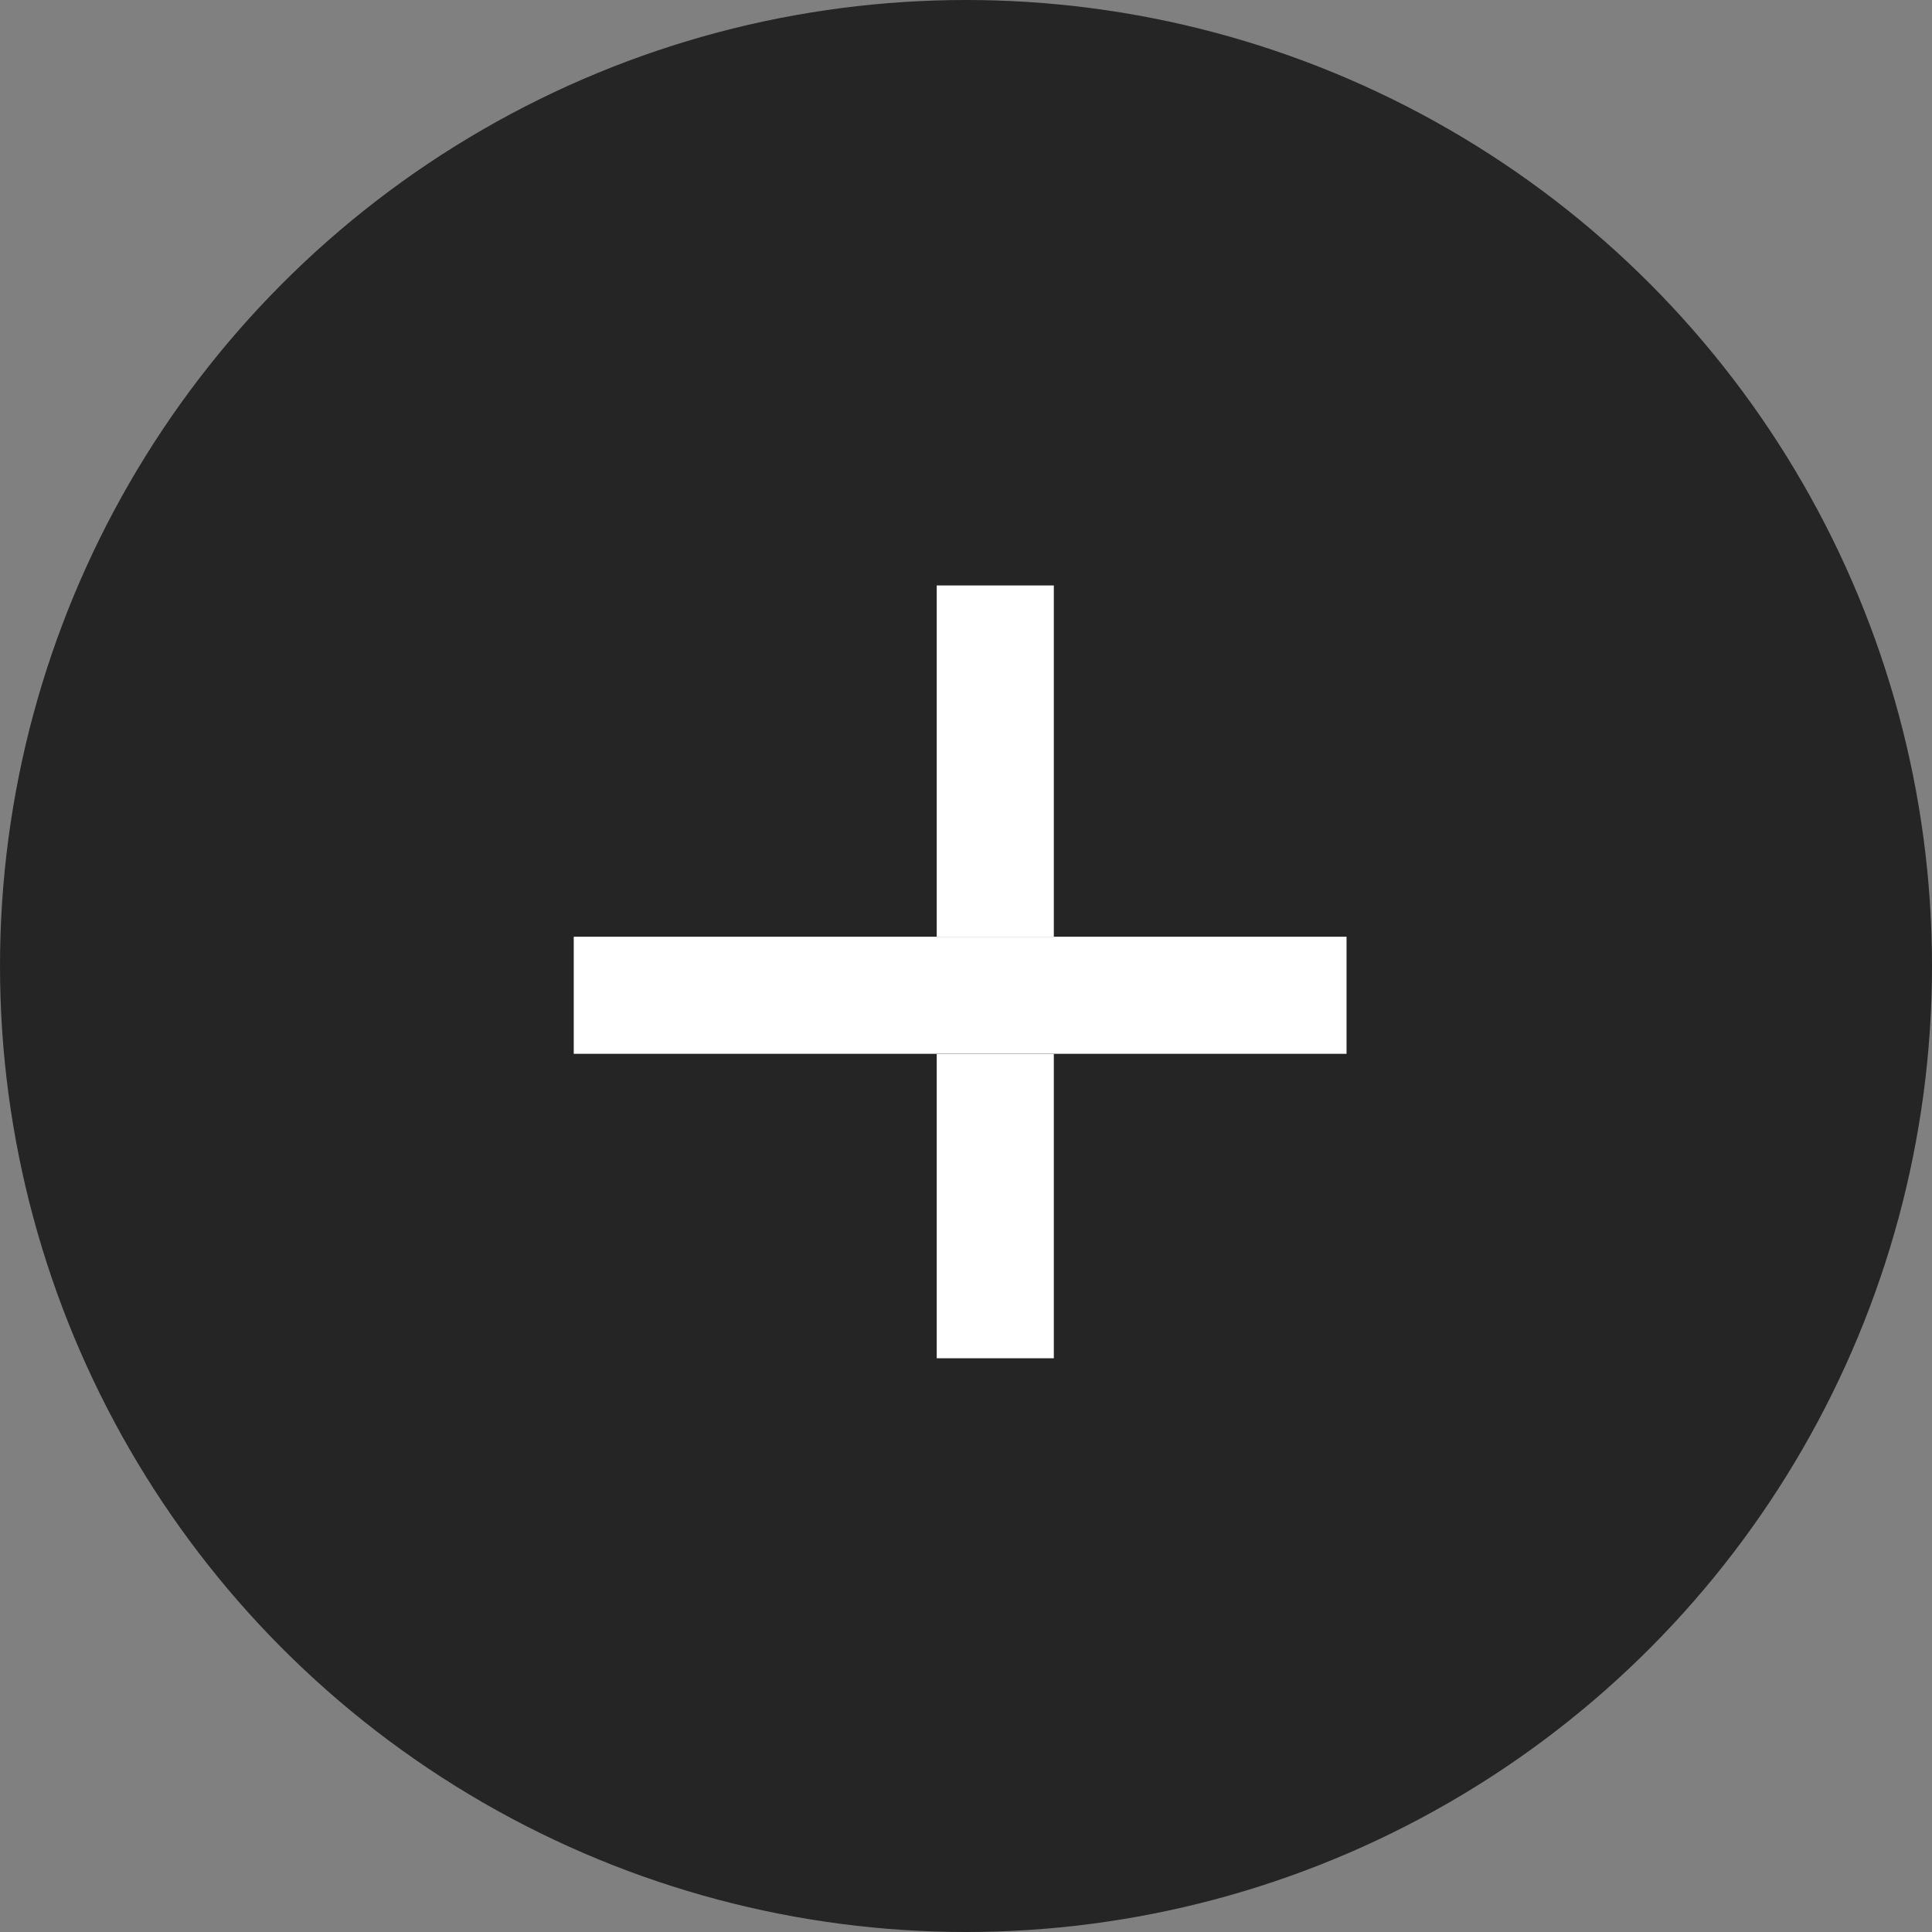<?xml version="1.0" encoding="UTF-8"?> <svg xmlns="http://www.w3.org/2000/svg" width="33" height="33" viewBox="0 0 33 33" fill="none"><rect x="0" y="0" width="33" height="33" fill="#808080" stroke="none"/> <circle cx="16.5" cy="16.5" r="16.5" fill="#252525"></circle> <path d="M17 10L17 23.2" stroke="#252525" stroke-width="2"></path> <path d="M17 10L17 23.2" stroke="#252525" stroke-width="2"></path> <path d="M17 10L17 23.2" stroke="white" stroke-width="2"></path> <path d="M23 17L9.8 17" stroke="#252525" stroke-width="2"></path> <path d="M23 17L9.8 17" stroke="#252525" stroke-width="2"></path> <path d="M23 17L9.8 17" stroke="white" stroke-width="2"></path> </svg> 